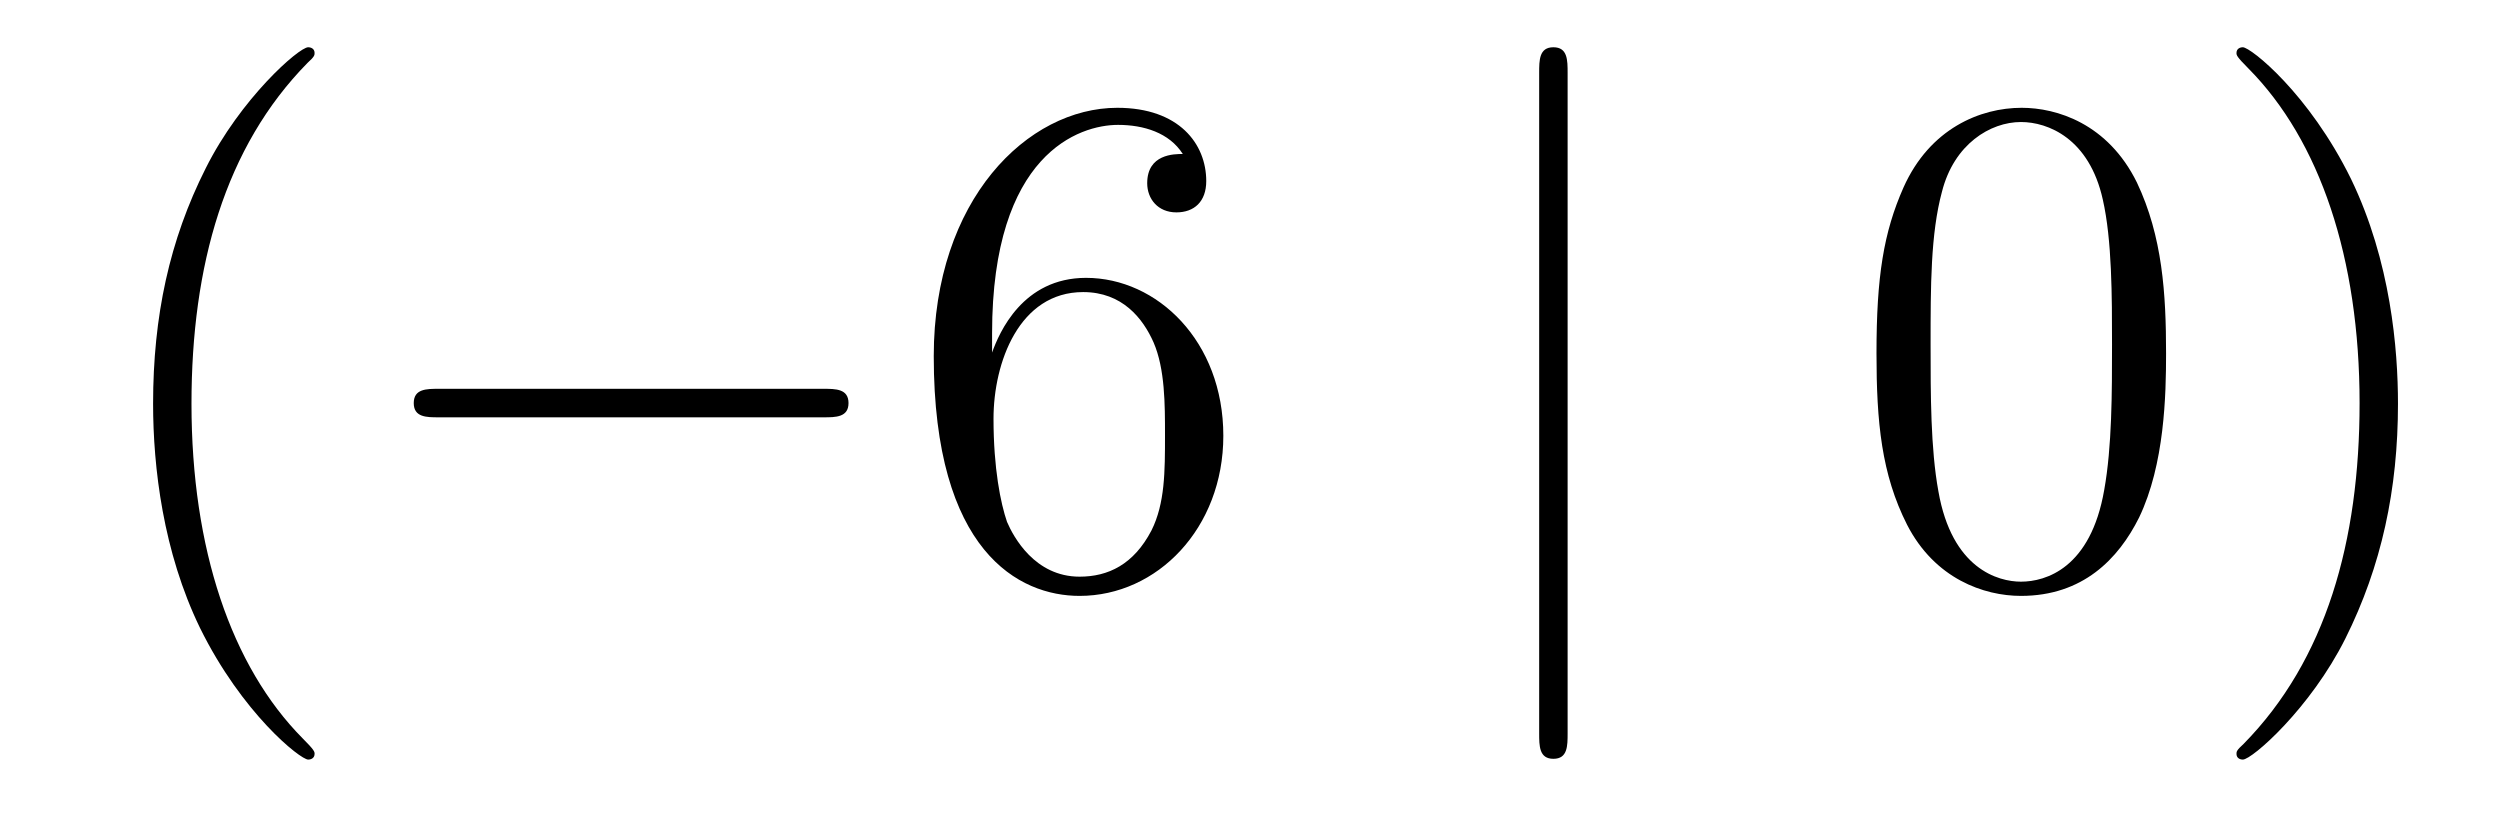 <?xml version='1.0'?>
<!-- This file was generated by dvisvgm 1.14.1 -->
<svg height='14pt' version='1.1' viewBox='0 -14 42 14' width='42pt' xmlns='http://www.w3.org/2000/svg' xmlns:xlink='http://www.w3.org/1999/xlink'>
<g id='page1'>
<g transform='matrix(1 0 0 1 -127 650)'>
<path d='M132.285 -651.335C132.285 -651.371 132.285 -651.395 132.082 -651.598C130.887 -652.806 130.217 -654.778 130.217 -657.217C130.217 -659.536 130.779 -661.532 132.166 -662.943C132.285 -663.05 132.285 -663.074 132.285 -663.11C132.285 -663.182 132.225 -663.206 132.177 -663.206C132.022 -663.206 131.042 -662.345 130.456 -661.173C129.847 -659.966 129.572 -658.687 129.572 -657.217C129.572 -656.152 129.739 -654.73 130.36 -653.451C131.066 -652.017 132.046 -651.239 132.177 -651.239C132.225 -651.239 132.285 -651.263 132.285 -651.335Z' fill-rule='evenodd'/>
<path d='M140.836 -656.989C141.039 -656.989 141.255 -656.989 141.255 -657.228C141.255 -657.468 141.039 -657.468 140.836 -657.468H134.369C134.166 -657.468 133.951 -657.468 133.951 -657.228C133.951 -656.989 134.166 -656.989 134.369 -656.989H140.836Z' fill-rule='evenodd'/>
<path d='M143.667 -658.4C143.667 -661.424 145.137 -661.902 145.783 -661.902C146.213 -661.902 146.644 -661.771 146.871 -661.413C146.727 -661.413 146.273 -661.413 146.273 -660.922C146.273 -660.659 146.453 -660.432 146.763 -660.432C147.062 -660.432 147.265 -660.612 147.265 -660.958C147.265 -661.58 146.811 -662.189 145.771 -662.189C144.265 -662.189 142.687 -660.648 142.687 -658.017C142.687 -654.73 144.122 -653.989 145.137 -653.989C146.441 -653.989 147.552 -655.125 147.552 -656.679C147.552 -658.268 146.441 -659.332 145.245 -659.332C144.181 -659.332 143.787 -658.412 143.667 -658.077V-658.4ZM145.137 -654.312C144.384 -654.312 144.026 -654.981 143.918 -655.232C143.811 -655.543 143.691 -656.129 143.691 -656.966C143.691 -657.91 144.122 -659.093 145.197 -659.093C145.855 -659.093 146.202 -658.651 146.381 -658.245C146.572 -657.802 146.572 -657.205 146.572 -656.691C146.572 -656.081 146.572 -655.543 146.345 -655.089C146.046 -654.515 145.616 -654.312 145.137 -654.312Z' fill-rule='evenodd'/>
<path d='M153.336 -662.775C153.336 -662.99 153.336 -663.206 153.097 -663.206S152.858 -662.99 152.858 -662.775V-651.682C152.858 -651.467 152.858 -651.252 153.097 -651.252S153.336 -651.467 153.336 -651.682V-662.775Z' fill-rule='evenodd'/>
<path d='M163.39 -658.065C163.39 -659.058 163.331 -660.026 162.9 -660.934C162.411 -661.927 161.55 -662.189 160.964 -662.189C160.27 -662.189 159.422 -661.843 158.979 -660.851C158.645 -660.097 158.525 -659.356 158.525 -658.065C158.525 -656.906 158.609 -656.033 159.039 -655.184C159.505 -654.276 160.33 -653.989 160.952 -653.989C161.992 -653.989 162.59 -654.611 162.936 -655.304C163.367 -656.2 163.39 -657.372 163.39 -658.065ZM160.952 -654.228C160.569 -654.228 159.792 -654.443 159.565 -655.746C159.434 -656.463 159.434 -657.372 159.434 -658.209C159.434 -659.189 159.434 -660.073 159.625 -660.779C159.828 -661.58 160.438 -661.95 160.952 -661.95C161.406 -661.95 162.099 -661.675 162.327 -660.648C162.482 -659.966 162.482 -659.022 162.482 -658.209C162.482 -657.408 162.482 -656.499 162.351 -655.77C162.124 -654.455 161.37 -654.228 160.952 -654.228ZM167.286 -657.217C167.286 -658.125 167.167 -659.607 166.497 -660.994C165.792 -662.428 164.812 -663.206 164.68 -663.206C164.632 -663.206 164.573 -663.182 164.573 -663.11C164.573 -663.074 164.573 -663.05 164.776 -662.847C165.971 -661.64 166.641 -659.667 166.641 -657.228C166.641 -654.909 166.079 -652.913 164.692 -651.502C164.573 -651.395 164.573 -651.371 164.573 -651.335C164.573 -651.263 164.632 -651.239 164.68 -651.239C164.835 -651.239 165.816 -652.1 166.402 -653.272C167.011 -654.491 167.286 -655.782 167.286 -657.217Z' fill-rule='evenodd'/>
</g>
</g>
</svg>

